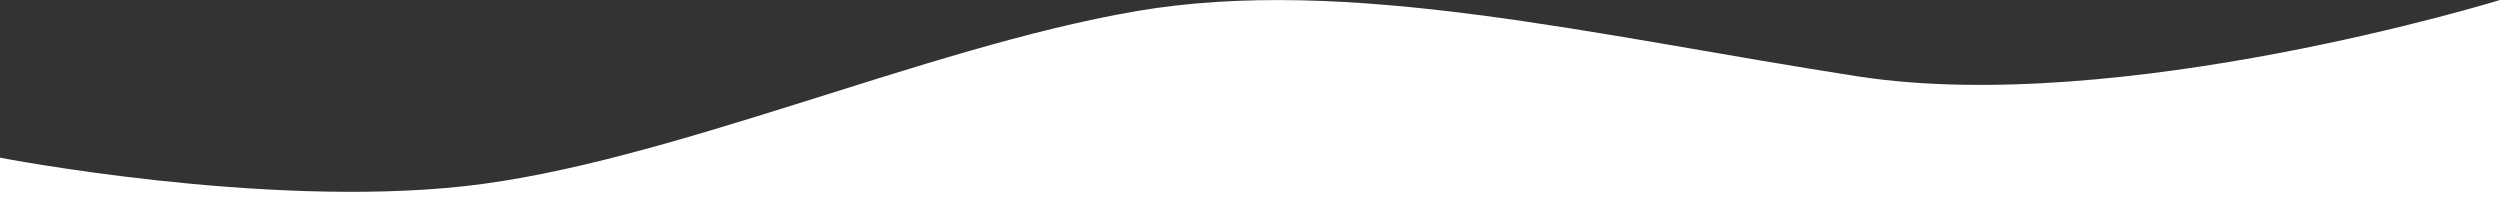 <?xml version="1.0" encoding="utf-8"?>
<!-- Generator: Adobe Illustrator 23.0.1, SVG Export Plug-In . SVG Version: 6.00 Build 0)  -->
<svg version="1.1" id="Ebene_1" xmlns="http://www.w3.org/2000/svg" xmlns:xlink="http://www.w3.org/1999/xlink" x="0px" y="0px"
	 viewBox="0 0 841.9 72.4" style="enable-background:new 0 0 841.9 72.4;" xml:space="preserve">
<rect x="0" y="0" width="841.9" height="72.4" fill="#333333" stroke="none"/>
<style type="text/css">
	.st0{fill:#FFFFFF;}
</style>
<path class="st0" d="M156.4,62.7C224.5,55.2,311,16.1,382.4,3.8S537,12,625.5,25.7S841.9,0,841.9,0v72.4H0V53.1
	C0,53.1,88.3,70.2,156.4,62.7z"/>
</svg>
